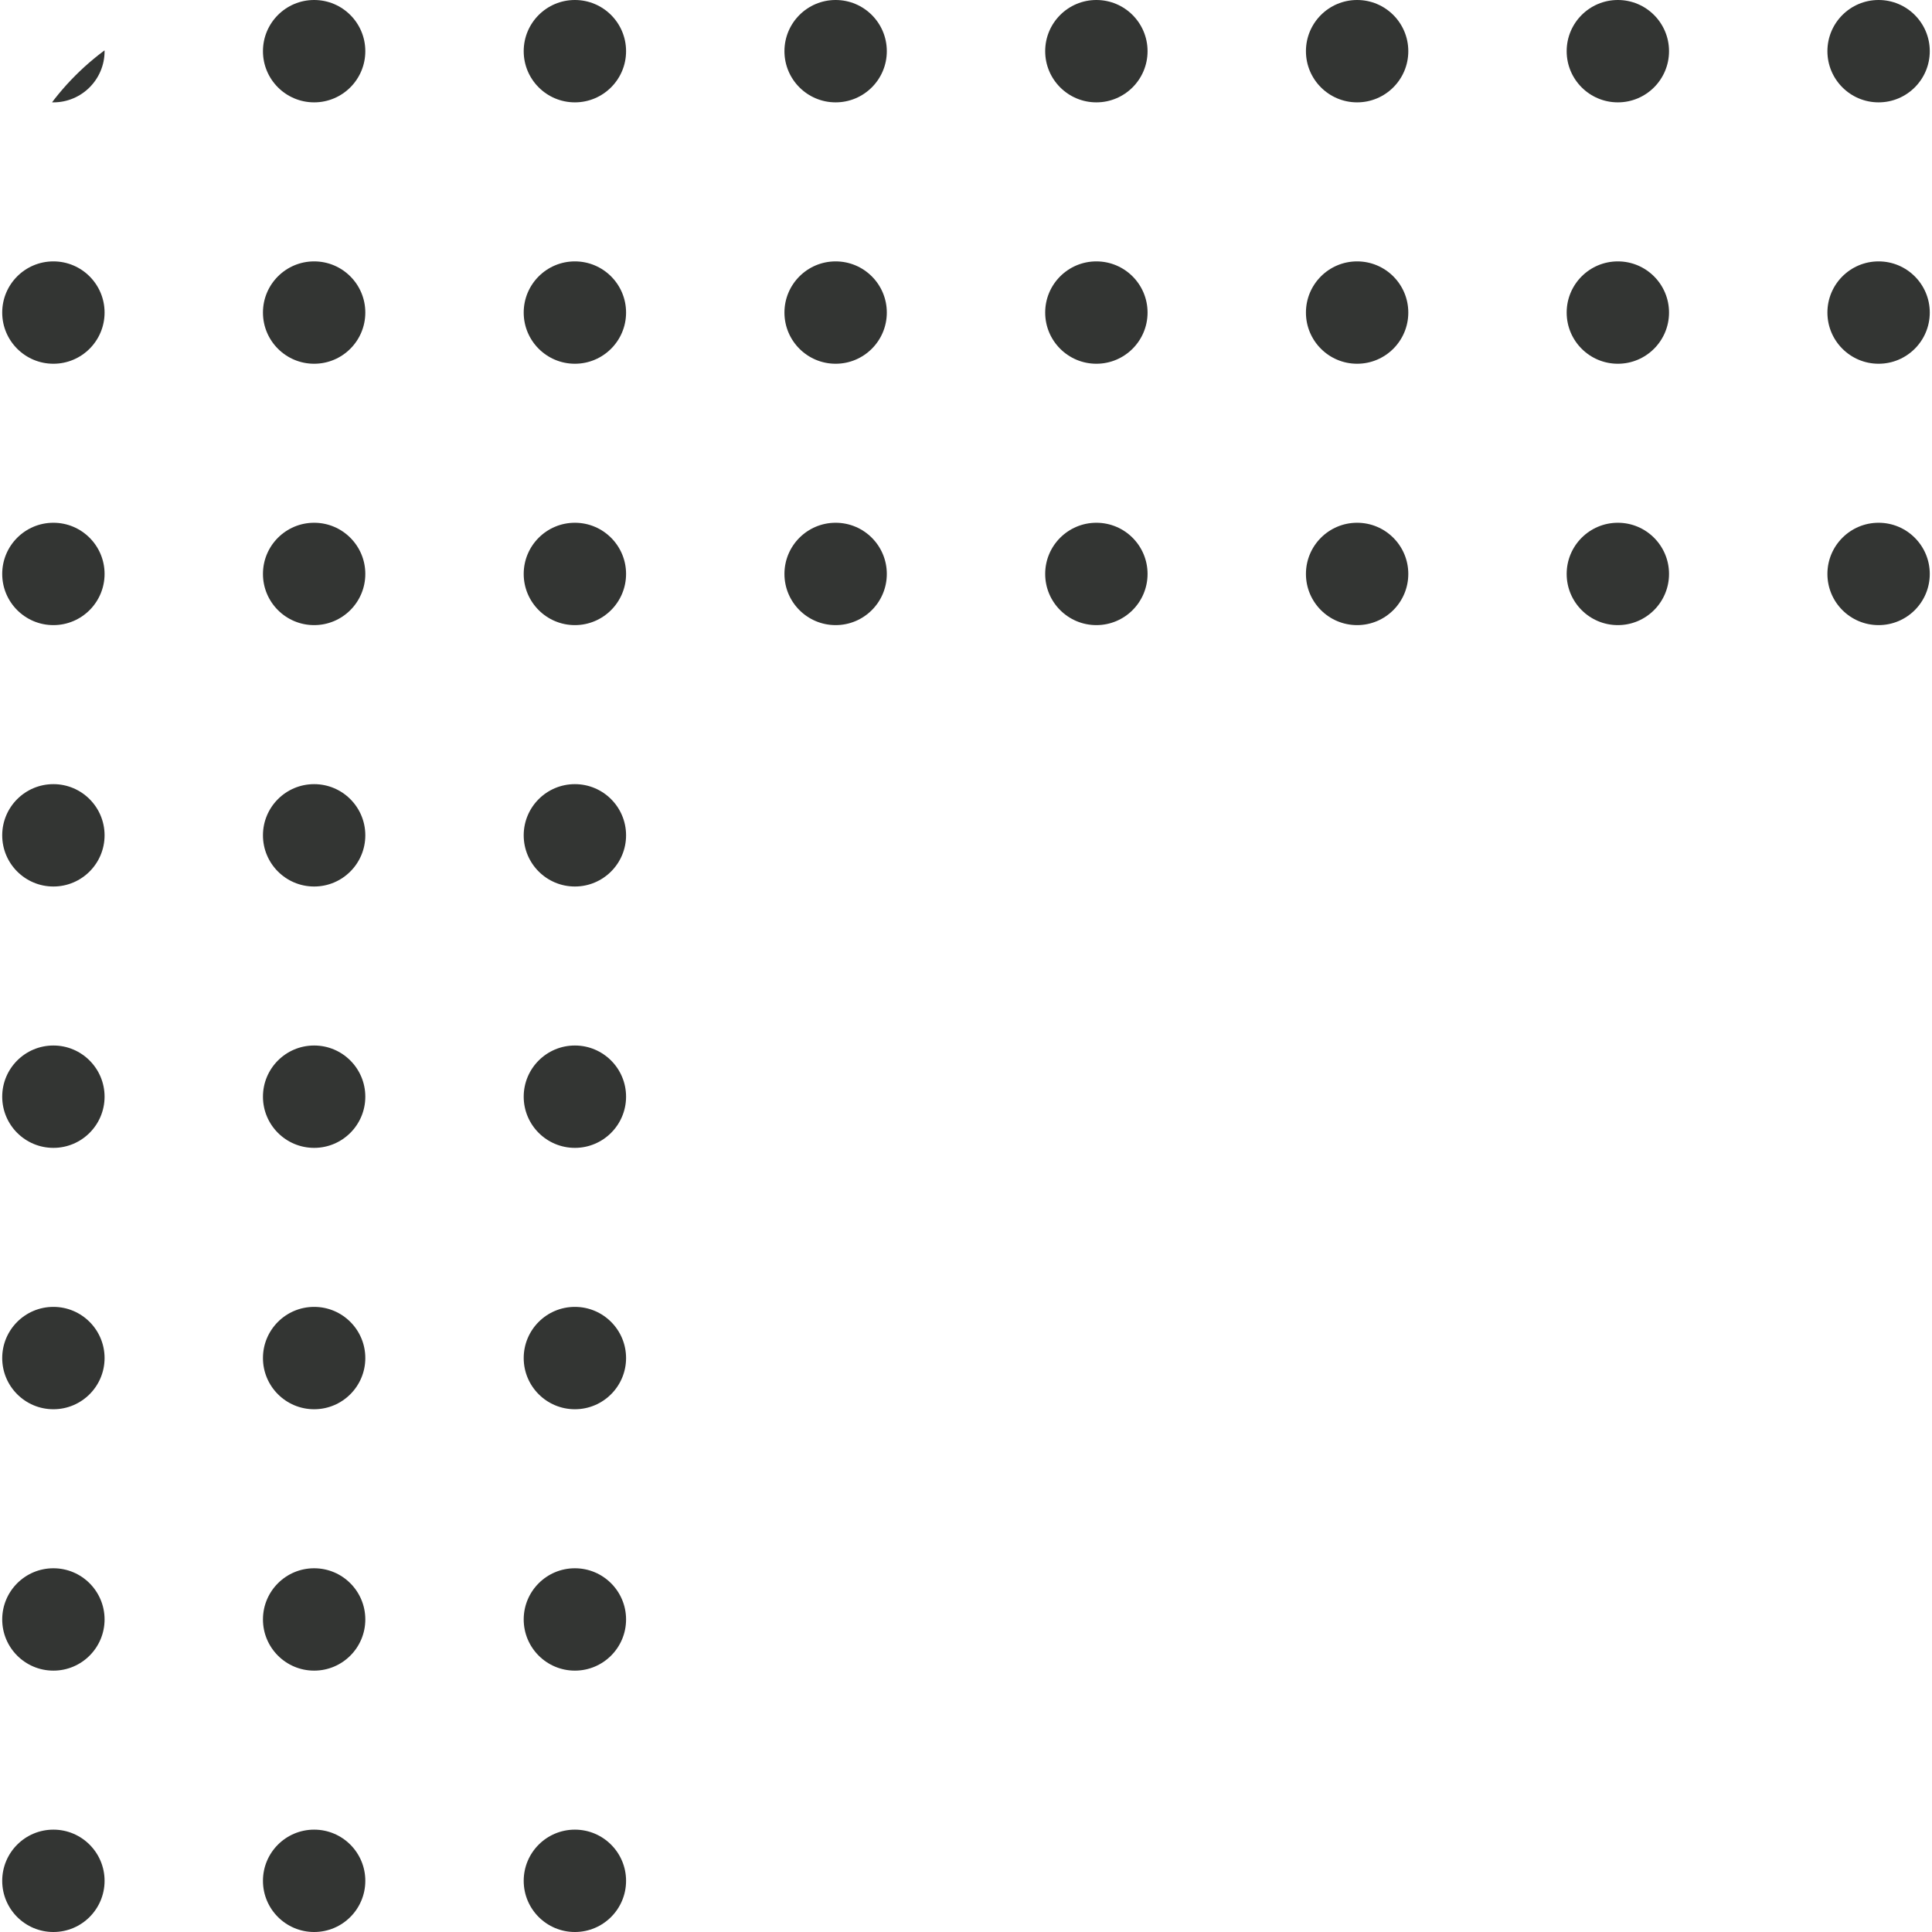 <svg width="150" height="150" viewBox="0 0 150 150" fill="none" xmlns="http://www.w3.org/2000/svg">
<g clip-path="url(#clip0_157_441)">
<path d="M4.146 7.947C6.34 7.947 8.119 6.168 8.119 3.974C8.119 1.779 6.34 0 4.146 0C1.951 0 0.172 1.779 0.172 3.974C0.172 6.168 1.951 7.947 4.146 7.947Z" fill="#333533"/>
<path d="M24.39 7.947C26.584 7.947 28.363 6.168 28.363 3.974C28.363 1.779 26.584 0 24.39 0C22.195 0 20.416 1.779 20.416 3.974C20.416 6.168 22.195 7.947 24.39 7.947Z" fill="#333533"/>
<path d="M44.634 7.947C46.828 7.947 48.608 6.168 48.608 3.974C48.608 1.779 46.828 0 44.634 0C42.44 0 40.66 1.779 40.66 3.974C40.66 6.168 42.44 7.947 44.634 7.947Z" fill="#333533"/>
<path d="M64.878 7.947C67.073 7.947 68.852 6.168 68.852 3.974C68.852 1.779 67.073 0 64.878 0C62.684 0 60.904 1.779 60.904 3.974C60.904 6.168 62.684 7.947 64.878 7.947Z" fill="#333533"/>
<path d="M85.122 7.947C87.317 7.947 89.096 6.168 89.096 3.974C89.096 1.779 87.317 0 85.122 0C82.927 0 81.148 1.779 81.148 3.974C81.148 6.168 82.927 7.947 85.122 7.947Z" fill="#333533"/>
<path d="M105.366 7.947C107.561 7.947 109.34 6.168 109.34 3.974C109.34 1.779 107.561 0 105.366 0C103.172 0 101.393 1.779 101.393 3.974C101.393 6.168 103.172 7.947 105.366 7.947Z" fill="#333533"/>
<path d="M125.61 7.947C127.804 7.947 129.583 6.168 129.583 3.974C129.583 1.779 127.804 0 125.61 0C123.415 0 121.636 1.779 121.636 3.974C121.636 6.168 123.415 7.947 125.61 7.947Z" fill="#333533"/>
<path d="M145.854 7.947C148.048 7.947 149.827 6.168 149.827 3.974C149.827 1.779 148.048 0 145.854 0C143.659 0 141.88 1.779 141.88 3.974C141.88 6.168 143.659 7.947 145.854 7.947Z" fill="#333533"/>
<path d="M4.146 28.241C6.34 28.241 8.119 26.462 8.119 24.267C8.119 22.073 6.34 20.294 4.146 20.294C1.951 20.294 0.172 22.073 0.172 24.267C0.172 26.462 1.951 28.241 4.146 28.241Z" fill="#333533"/>
<path d="M24.39 28.241C26.584 28.241 28.363 26.462 28.363 24.267C28.363 22.073 26.584 20.294 24.39 20.294C22.195 20.294 20.416 22.073 20.416 24.267C20.416 26.462 22.195 28.241 24.39 28.241Z" fill="#333533"/>
<path d="M44.634 28.241C46.828 28.241 48.608 26.462 48.608 24.267C48.608 22.073 46.828 20.294 44.634 20.294C42.44 20.294 40.66 22.073 40.66 24.267C40.66 26.462 42.44 28.241 44.634 28.241Z" fill="#333533"/>
<path d="M64.878 28.241C67.073 28.241 68.852 26.462 68.852 24.267C68.852 22.073 67.073 20.294 64.878 20.294C62.684 20.294 60.904 22.073 60.904 24.267C60.904 26.462 62.684 28.241 64.878 28.241Z" fill="#333533"/>
<path d="M85.122 28.241C87.317 28.241 89.096 26.462 89.096 24.267C89.096 22.073 87.317 20.294 85.122 20.294C82.927 20.294 81.148 22.073 81.148 24.267C81.148 26.462 82.927 28.241 85.122 28.241Z" fill="#333533"/>
<path d="M105.366 28.241C107.561 28.241 109.34 26.462 109.34 24.267C109.34 22.073 107.561 20.294 105.366 20.294C103.172 20.294 101.393 22.073 101.393 24.267C101.393 26.462 103.172 28.241 105.366 28.241Z" fill="#333533"/>
<path d="M125.61 28.241C127.804 28.241 129.583 26.462 129.583 24.267C129.583 22.073 127.804 20.294 125.61 20.294C123.415 20.294 121.636 22.073 121.636 24.267C121.636 26.462 123.415 28.241 125.61 28.241Z" fill="#333533"/>
<path d="M145.854 28.241C148.048 28.241 149.827 26.462 149.827 24.267C149.827 22.073 148.048 20.294 145.854 20.294C143.659 20.294 141.88 22.073 141.88 24.267C141.88 26.462 143.659 28.241 145.854 28.241Z" fill="#333533"/>
<path d="M4.146 48.534C6.34 48.534 8.119 46.755 8.119 44.56C8.119 42.366 6.34 40.587 4.146 40.587C1.951 40.587 0.172 42.366 0.172 44.56C0.172 46.755 1.951 48.534 4.146 48.534Z" fill="#333533"/>
<path d="M24.39 48.534C26.584 48.534 28.363 46.755 28.363 44.56C28.363 42.366 26.584 40.587 24.39 40.587C22.195 40.587 20.416 42.366 20.416 44.56C20.416 46.755 22.195 48.534 24.39 48.534Z" fill="#333533"/>
<path d="M44.634 48.534C46.828 48.534 48.608 46.755 48.608 44.56C48.608 42.366 46.828 40.587 44.634 40.587C42.44 40.587 40.66 42.366 40.66 44.56C40.66 46.755 42.44 48.534 44.634 48.534Z" fill="#333533"/>
<path d="M64.878 48.534C67.073 48.534 68.852 46.755 68.852 44.56C68.852 42.366 67.073 40.587 64.878 40.587C62.684 40.587 60.904 42.366 60.904 44.56C60.904 46.755 62.684 48.534 64.878 48.534Z" fill="#333533"/>
<path d="M85.122 48.534C87.317 48.534 89.096 46.755 89.096 44.56C89.096 42.366 87.317 40.587 85.122 40.587C82.927 40.587 81.148 42.366 81.148 44.56C81.148 46.755 82.927 48.534 85.122 48.534Z" fill="#333533"/>
<path d="M105.366 48.534C107.561 48.534 109.34 46.755 109.34 44.56C109.34 42.366 107.561 40.587 105.366 40.587C103.172 40.587 101.393 42.366 101.393 44.56C101.393 46.755 103.172 48.534 105.366 48.534Z" fill="#333533"/>
<path d="M125.61 48.534C127.804 48.534 129.583 46.755 129.583 44.56C129.583 42.366 127.804 40.587 125.61 40.587C123.415 40.587 121.636 42.366 121.636 44.56C121.636 46.755 123.415 48.534 125.61 48.534Z" fill="#333533"/>
<path d="M145.854 48.534C148.048 48.534 149.827 46.755 149.827 44.56C149.827 42.366 148.048 40.587 145.854 40.587C143.659 40.587 141.88 42.366 141.88 44.56C141.88 46.755 143.659 48.534 145.854 48.534Z" fill="#333533"/>
<path d="M4.146 68.828C6.34 68.828 8.119 67.049 8.119 64.854C8.119 62.66 6.34 60.881 4.146 60.881C1.951 60.881 0.172 62.66 0.172 64.854C0.172 67.049 1.951 68.828 4.146 68.828Z" fill="#333533"/>
<path d="M24.39 68.828C26.584 68.828 28.363 67.049 28.363 64.854C28.363 62.66 26.584 60.881 24.39 60.881C22.195 60.881 20.416 62.66 20.416 64.854C20.416 67.049 22.195 68.828 24.39 68.828Z" fill="#333533"/>
<path d="M44.634 68.828C46.828 68.828 48.608 67.049 48.608 64.854C48.608 62.66 46.828 60.881 44.634 60.881C42.44 60.881 40.66 62.66 40.66 64.854C40.66 67.049 42.44 68.828 44.634 68.828Z" fill="#333533"/>
<path d="M4.146 89.12C6.34 89.12 8.119 87.341 8.119 85.146C8.119 82.952 6.34 81.173 4.146 81.173C1.951 81.173 0.172 82.952 0.172 85.146C0.172 87.341 1.951 89.12 4.146 89.12Z" fill="#333533"/>
<path d="M24.39 89.12C26.584 89.12 28.363 87.341 28.363 85.146C28.363 82.952 26.584 81.173 24.39 81.173C22.195 81.173 20.416 82.952 20.416 85.146C20.416 87.341 22.195 89.12 24.39 89.12Z" fill="#333533"/>
<path d="M44.634 89.12C46.828 89.12 48.608 87.341 48.608 85.146C48.608 82.952 46.828 81.173 44.634 81.173C42.44 81.173 40.66 82.952 40.66 85.146C40.66 87.341 42.44 89.12 44.634 89.12Z" fill="#333533"/>
<path d="M4.146 109.413C6.34 109.413 8.119 107.634 8.119 105.44C8.119 103.245 6.34 101.466 4.146 101.466C1.951 101.466 0.172 103.245 0.172 105.44C0.172 107.634 1.951 109.413 4.146 109.413Z" fill="#333533"/>
<path d="M24.39 109.413C26.584 109.413 28.363 107.634 28.363 105.44C28.363 103.245 26.584 101.466 24.39 101.466C22.195 101.466 20.416 103.245 20.416 105.44C20.416 107.634 22.195 109.413 24.39 109.413Z" fill="#333533"/>
<path d="M44.634 109.413C46.828 109.413 48.608 107.634 48.608 105.44C48.608 103.245 46.828 101.466 44.634 101.466C42.44 101.466 40.66 103.245 40.66 105.44C40.66 107.634 42.44 109.413 44.634 109.413Z" fill="#333533"/>
<path d="M4.146 129.707C6.34 129.707 8.119 127.928 8.119 125.733C8.119 123.539 6.34 121.76 4.146 121.76C1.951 121.76 0.172 123.539 0.172 125.733C0.172 127.928 1.951 129.707 4.146 129.707Z" fill="#333533"/>
<path d="M24.39 129.707C26.584 129.707 28.363 127.928 28.363 125.733C28.363 123.539 26.584 121.76 24.39 121.76C22.195 121.76 20.416 123.539 20.416 125.733C20.416 127.928 22.195 129.707 24.39 129.707Z" fill="#333533"/>
<path d="M44.634 129.707C46.828 129.707 48.608 127.928 48.608 125.733C48.608 123.539 46.828 121.76 44.634 121.76C42.44 121.76 40.66 123.539 40.66 125.733C40.66 127.928 42.44 129.707 44.634 129.707Z" fill="#333533"/>
<path d="M4.146 150C6.34 150 8.119 148.221 8.119 146.026C8.119 143.832 6.34 142.053 4.146 142.053C1.951 142.053 0.172 143.832 0.172 146.026C0.172 148.221 1.951 150 4.146 150Z" fill="#333533"/>
<path d="M24.39 150C26.584 150 28.363 148.221 28.363 146.026C28.363 143.832 26.584 142.053 24.39 142.053C22.195 142.053 20.416 143.832 20.416 146.026C20.416 148.221 22.195 150 24.39 150Z" fill="#333533"/>
<path d="M44.634 150C46.828 150 48.608 148.221 48.608 146.026C48.608 143.832 46.828 142.053 44.634 142.053C42.44 142.053 40.66 143.832 40.66 146.026C40.66 148.221 42.44 150 44.634 150Z" fill="#333533"/>
</g>
<defs>
<clipPath id="clip0_157_441">
<path d="M0 20C0 8.954 8.954 0 20 0H150V150H0V20Z" fill="white"/>
</clipPath>
</defs>
</svg>
